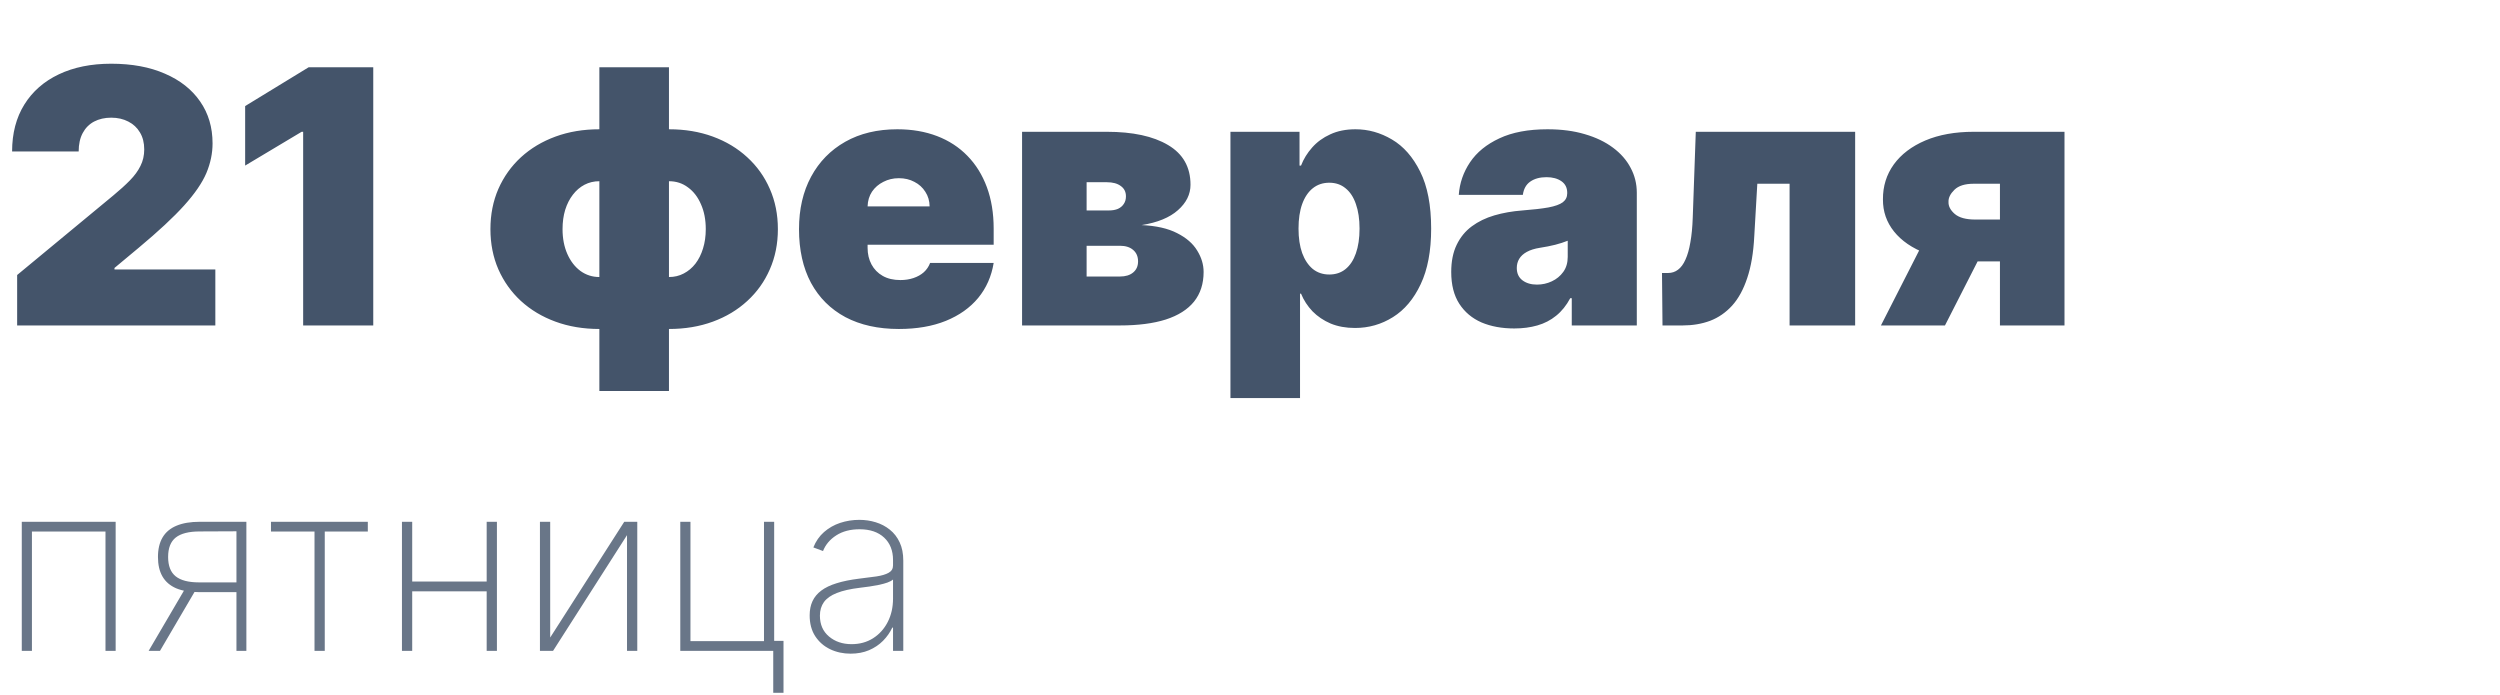 <?xml version="1.0" encoding="UTF-8"?> <svg xmlns="http://www.w3.org/2000/svg" width="169" height="47" viewBox="0 0 169 47" fill="none"><path d="M1.159 22V18.591L7.67 13.204C8.102 12.847 8.472 12.511 8.778 12.199C9.091 11.881 9.33 11.554 9.494 11.219C9.665 10.883 9.75 10.511 9.75 10.102C9.75 9.653 9.653 9.27 9.46 8.952C9.273 8.634 9.011 8.389 8.676 8.219C8.341 8.043 7.955 7.955 7.517 7.955C7.08 7.955 6.693 8.043 6.358 8.219C6.028 8.395 5.773 8.653 5.591 8.994C5.409 9.335 5.318 9.75 5.318 10.239H0.818C0.818 9.011 1.094 7.955 1.645 7.068C2.196 6.182 2.974 5.5 3.98 5.023C4.986 4.545 6.165 4.307 7.517 4.307C8.915 4.307 10.125 4.531 11.148 4.98C12.176 5.423 12.969 6.048 13.526 6.855C14.088 7.662 14.369 8.608 14.369 9.693C14.369 10.364 14.23 11.031 13.952 11.696C13.673 12.355 13.173 13.085 12.452 13.886C11.73 14.688 10.704 15.642 9.375 16.75L7.739 18.114V18.216H14.557V22H1.159ZM25.232 4.545V22H20.493V8.909H20.391L16.572 11.193V7.17L20.868 4.545H25.232ZM40.517 26.432V4.545H45.222V26.432H40.517ZM40.517 22.239C39.438 22.239 38.449 22.074 37.551 21.744C36.653 21.415 35.875 20.949 35.216 20.347C34.562 19.744 34.054 19.031 33.69 18.207C33.332 17.384 33.153 16.477 33.153 15.489C33.153 14.5 33.332 13.594 33.69 12.77C34.054 11.946 34.562 11.233 35.216 10.631C35.875 10.028 36.653 9.562 37.551 9.233C38.449 8.903 39.438 8.739 40.517 8.739H41.233V22.239H40.517ZM40.517 18.727H40.96V12.25H40.517C40.153 12.25 39.818 12.329 39.511 12.489C39.21 12.648 38.949 12.872 38.727 13.162C38.506 13.446 38.332 13.787 38.207 14.185C38.088 14.577 38.028 15.011 38.028 15.489C38.028 16.119 38.136 16.679 38.352 17.168C38.568 17.656 38.864 18.04 39.239 18.318C39.619 18.591 40.045 18.727 40.517 18.727ZM45.222 22.239H44.506V8.739H45.222C46.301 8.739 47.29 8.903 48.188 9.233C49.085 9.562 49.861 10.028 50.514 10.631C51.173 11.233 51.682 11.946 52.04 12.77C52.403 13.594 52.585 14.5 52.585 15.489C52.585 16.477 52.403 17.384 52.04 18.207C51.682 19.031 51.173 19.744 50.514 20.347C49.861 20.949 49.085 21.415 48.188 21.744C47.29 22.074 46.301 22.239 45.222 22.239ZM45.222 18.727C45.585 18.727 45.918 18.648 46.219 18.489C46.526 18.329 46.79 18.108 47.011 17.824C47.233 17.534 47.403 17.193 47.523 16.801C47.648 16.403 47.71 15.966 47.71 15.489C47.71 14.852 47.602 14.293 47.386 13.81C47.176 13.321 46.883 12.94 46.508 12.668C46.139 12.389 45.71 12.25 45.222 12.25H44.778V18.727H45.222ZM60.763 22.239C59.365 22.239 58.16 21.972 57.149 21.438C56.144 20.898 55.368 20.125 54.822 19.119C54.283 18.108 54.013 16.898 54.013 15.489C54.013 14.136 54.285 12.954 54.831 11.943C55.376 10.932 56.146 10.145 57.141 9.582C58.135 9.02 59.308 8.739 60.66 8.739C61.649 8.739 62.544 8.892 63.345 9.199C64.146 9.506 64.831 9.952 65.399 10.537C65.967 11.117 66.405 11.821 66.712 12.651C67.019 13.48 67.172 14.415 67.172 15.454V16.546H55.479V13.954H62.842C62.837 13.579 62.74 13.25 62.553 12.966C62.371 12.676 62.124 12.452 61.811 12.293C61.504 12.128 61.155 12.046 60.763 12.046C60.382 12.046 60.033 12.128 59.715 12.293C59.396 12.452 59.141 12.673 58.947 12.957C58.76 13.242 58.66 13.574 58.649 13.954V16.75C58.649 17.171 58.737 17.546 58.913 17.875C59.09 18.204 59.342 18.463 59.672 18.651C60.001 18.838 60.399 18.932 60.865 18.932C61.189 18.932 61.484 18.886 61.751 18.796C62.024 18.704 62.257 18.574 62.45 18.403C62.644 18.227 62.785 18.017 62.876 17.773H67.172C67.024 18.682 66.675 19.472 66.124 20.142C65.572 20.807 64.842 21.324 63.933 21.693C63.03 22.057 61.973 22.239 60.763 22.239ZM69.092 22V8.909H74.819C76.575 8.909 77.955 9.207 78.961 9.804C79.972 10.401 80.478 11.296 80.478 12.489C80.478 13.136 80.194 13.71 79.626 14.21C79.063 14.71 78.245 15.046 77.171 15.216C78.16 15.261 78.961 15.443 79.575 15.761C80.194 16.074 80.646 16.466 80.93 16.938C81.219 17.403 81.364 17.886 81.364 18.386C81.364 19.182 81.148 19.849 80.717 20.389C80.285 20.923 79.648 21.327 78.808 21.599C77.967 21.866 76.933 22 75.705 22H69.092ZM73.455 18.693H75.705C76.086 18.693 76.384 18.602 76.6 18.421C76.822 18.239 76.933 17.989 76.933 17.671C76.933 17.341 76.822 17.082 76.6 16.895C76.384 16.707 76.086 16.614 75.705 16.614H73.455V18.693ZM73.455 14.227H74.955C75.2 14.227 75.407 14.19 75.577 14.117C75.748 14.037 75.879 13.926 75.969 13.784C76.066 13.642 76.114 13.472 76.114 13.273C76.114 12.972 75.998 12.739 75.765 12.574C75.538 12.403 75.222 12.318 74.819 12.318H73.455V14.227ZM83.178 26.909V8.909H87.848V11.193H87.95C88.121 10.75 88.371 10.344 88.7 9.974C89.03 9.599 89.439 9.301 89.928 9.08C90.416 8.852 90.984 8.739 91.632 8.739C92.496 8.739 93.317 8.969 94.095 9.429C94.879 9.889 95.516 10.614 96.004 11.602C96.499 12.591 96.746 13.875 96.746 15.454C96.746 16.966 96.51 18.219 96.038 19.213C95.572 20.207 94.947 20.949 94.163 21.438C93.385 21.926 92.53 22.171 91.598 22.171C90.984 22.171 90.436 22.071 89.953 21.872C89.476 21.668 89.067 21.392 88.726 21.046C88.391 20.693 88.132 20.296 87.95 19.852H87.882V26.909H83.178ZM87.78 15.454C87.78 16.091 87.862 16.642 88.027 17.108C88.197 17.568 88.436 17.926 88.743 18.182C89.055 18.432 89.428 18.557 89.859 18.557C90.291 18.557 90.658 18.435 90.959 18.19C91.266 17.94 91.499 17.585 91.658 17.125C91.822 16.659 91.905 16.102 91.905 15.454C91.905 14.807 91.822 14.253 91.658 13.793C91.499 13.327 91.266 12.972 90.959 12.727C90.658 12.477 90.291 12.352 89.859 12.352C89.428 12.352 89.055 12.477 88.743 12.727C88.436 12.972 88.197 13.327 88.027 13.793C87.862 14.253 87.78 14.807 87.78 15.454ZM102.364 22.204C101.529 22.204 100.79 22.068 100.148 21.796C99.512 21.517 99.012 21.097 98.648 20.534C98.285 19.972 98.103 19.256 98.103 18.386C98.103 17.671 98.225 17.06 98.469 16.554C98.714 16.043 99.055 15.625 99.492 15.301C99.93 14.977 100.438 14.73 101.018 14.56C101.603 14.389 102.234 14.278 102.91 14.227C103.643 14.171 104.231 14.102 104.674 14.023C105.123 13.938 105.447 13.821 105.646 13.673C105.844 13.52 105.944 13.318 105.944 13.068V13.034C105.944 12.693 105.813 12.432 105.552 12.25C105.29 12.068 104.955 11.977 104.546 11.977C104.097 11.977 103.731 12.077 103.447 12.276C103.168 12.469 103.001 12.767 102.944 13.171H98.614C98.671 12.375 98.924 11.642 99.373 10.972C99.827 10.296 100.489 9.756 101.359 9.352C102.228 8.943 103.313 8.739 104.614 8.739C105.552 8.739 106.393 8.849 107.137 9.071C107.881 9.287 108.515 9.591 109.038 9.983C109.56 10.369 109.958 10.824 110.231 11.347C110.509 11.864 110.648 12.426 110.648 13.034V22H106.251V20.159H106.148C105.887 20.648 105.569 21.043 105.194 21.344C104.825 21.645 104.401 21.864 103.924 22C103.452 22.136 102.933 22.204 102.364 22.204ZM103.898 19.239C104.256 19.239 104.592 19.165 104.904 19.017C105.222 18.869 105.481 18.656 105.68 18.378C105.879 18.099 105.978 17.761 105.978 17.364V16.273C105.853 16.324 105.719 16.372 105.577 16.418C105.441 16.463 105.293 16.506 105.134 16.546C104.981 16.585 104.816 16.622 104.64 16.656C104.469 16.69 104.29 16.722 104.103 16.75C103.739 16.807 103.441 16.901 103.208 17.031C102.981 17.156 102.81 17.312 102.697 17.5C102.589 17.682 102.535 17.886 102.535 18.114C102.535 18.477 102.663 18.756 102.918 18.949C103.174 19.142 103.501 19.239 103.898 19.239ZM112.385 22L112.351 18.454H112.76C113.016 18.454 113.24 18.381 113.433 18.233C113.632 18.085 113.8 17.858 113.936 17.551C114.078 17.244 114.189 16.855 114.268 16.384C114.354 15.912 114.408 15.352 114.43 14.704L114.635 8.909H125.408V22H120.976V12.421H118.794L118.589 15.966C118.533 17.079 118.374 18.023 118.112 18.796C117.857 19.568 117.516 20.19 117.089 20.662C116.663 21.128 116.169 21.469 115.607 21.685C115.044 21.895 114.425 22 113.749 22H112.385ZM135.196 22V12.421H133.423C132.832 12.421 132.398 12.557 132.119 12.829C131.841 13.102 131.707 13.375 131.719 13.648C131.707 13.938 131.849 14.21 132.145 14.466C132.44 14.716 132.901 14.841 133.526 14.841H136.866V17.671H133.526C132.247 17.671 131.139 17.491 130.202 17.134C129.264 16.776 128.543 16.281 128.037 15.651C127.531 15.02 127.281 14.296 127.287 13.477C127.281 12.591 127.526 11.804 128.02 11.117C128.52 10.429 129.23 9.889 130.151 9.497C131.077 9.105 132.168 8.909 133.423 8.909H139.56V22H135.196ZM127.151 22L130.73 14.977H135.06L131.48 22H127.151Z" fill="#44546A"></path><path opacity="0.8" d="M1.472 44V35.273H7.818V44H7.131V35.932H2.159V44H1.472ZM15.984 44V35.915L13.501 35.926C12.77 35.926 12.231 36.062 11.882 36.335C11.537 36.608 11.365 37.047 11.365 37.653C11.365 38.252 11.536 38.688 11.876 38.96C12.217 39.233 12.742 39.369 13.45 39.369H16.223V40.028H13.45C12.833 40.028 12.318 39.941 11.905 39.767C11.496 39.589 11.189 39.324 10.984 38.972C10.78 38.619 10.678 38.18 10.678 37.653C10.678 37.123 10.782 36.682 10.99 36.33C11.198 35.977 11.511 35.714 11.928 35.54C12.348 35.362 12.873 35.273 13.501 35.273H16.655V44H15.984ZM10.047 44L12.592 39.659H13.359L10.814 44H10.047ZM18.318 35.932V35.273H24.864V35.932H21.954V44H21.261V35.932H18.318ZM33.121 39.312V39.972H27.672V39.312H33.121ZM27.865 35.273V44H27.172V35.273H27.865ZM33.592 35.273V44H32.899V35.273H33.592ZM37.193 43.097L42.199 35.273H43.08V44H42.386V36.176L37.386 44H36.5V35.273H37.193V43.097ZM52.334 35.273V43.324H52.965V46.835H52.271V44H45.987V35.273H46.675V43.341H51.646V35.273H52.334ZM57.5 44.188C56.996 44.188 56.534 44.087 56.114 43.886C55.697 43.686 55.362 43.392 55.108 43.006C54.858 42.619 54.733 42.15 54.733 41.597C54.733 41.233 54.797 40.913 54.926 40.636C55.055 40.36 55.254 40.121 55.523 39.92C55.792 39.72 56.136 39.555 56.557 39.426C56.977 39.294 57.479 39.191 58.062 39.119C58.506 39.066 58.901 39.015 59.25 38.966C59.599 38.913 59.871 38.831 60.068 38.722C60.269 38.612 60.369 38.445 60.369 38.222V37.858C60.369 37.222 60.169 36.716 59.767 36.341C59.365 35.966 58.812 35.778 58.108 35.778C57.483 35.778 56.956 35.917 56.528 36.193C56.104 36.466 55.807 36.818 55.636 37.25L54.983 37.006C55.15 36.589 55.39 36.242 55.705 35.966C56.023 35.689 56.386 35.483 56.795 35.347C57.208 35.21 57.64 35.142 58.091 35.142C58.481 35.142 58.852 35.197 59.205 35.307C59.561 35.417 59.877 35.583 60.153 35.807C60.434 36.03 60.655 36.316 60.818 36.665C60.981 37.01 61.062 37.422 61.062 37.903V44H60.369V42.426H60.318C60.167 42.752 59.958 43.049 59.693 43.318C59.432 43.583 59.115 43.795 58.744 43.955C58.377 44.11 57.962 44.188 57.5 44.188ZM57.568 43.545C58.114 43.545 58.597 43.413 59.017 43.148C59.441 42.879 59.773 42.511 60.011 42.045C60.25 41.58 60.369 41.051 60.369 40.46V39.176C60.282 39.252 60.155 39.32 59.989 39.381C59.826 39.438 59.64 39.489 59.432 39.534C59.227 39.576 59.011 39.614 58.784 39.648C58.561 39.678 58.343 39.706 58.131 39.733C57.494 39.809 56.975 39.926 56.574 40.085C56.176 40.24 55.885 40.445 55.699 40.699C55.517 40.953 55.426 41.26 55.426 41.619C55.426 42.214 55.631 42.684 56.04 43.028C56.449 43.373 56.958 43.545 57.568 43.545Z" fill="#44546A"></path></svg> 